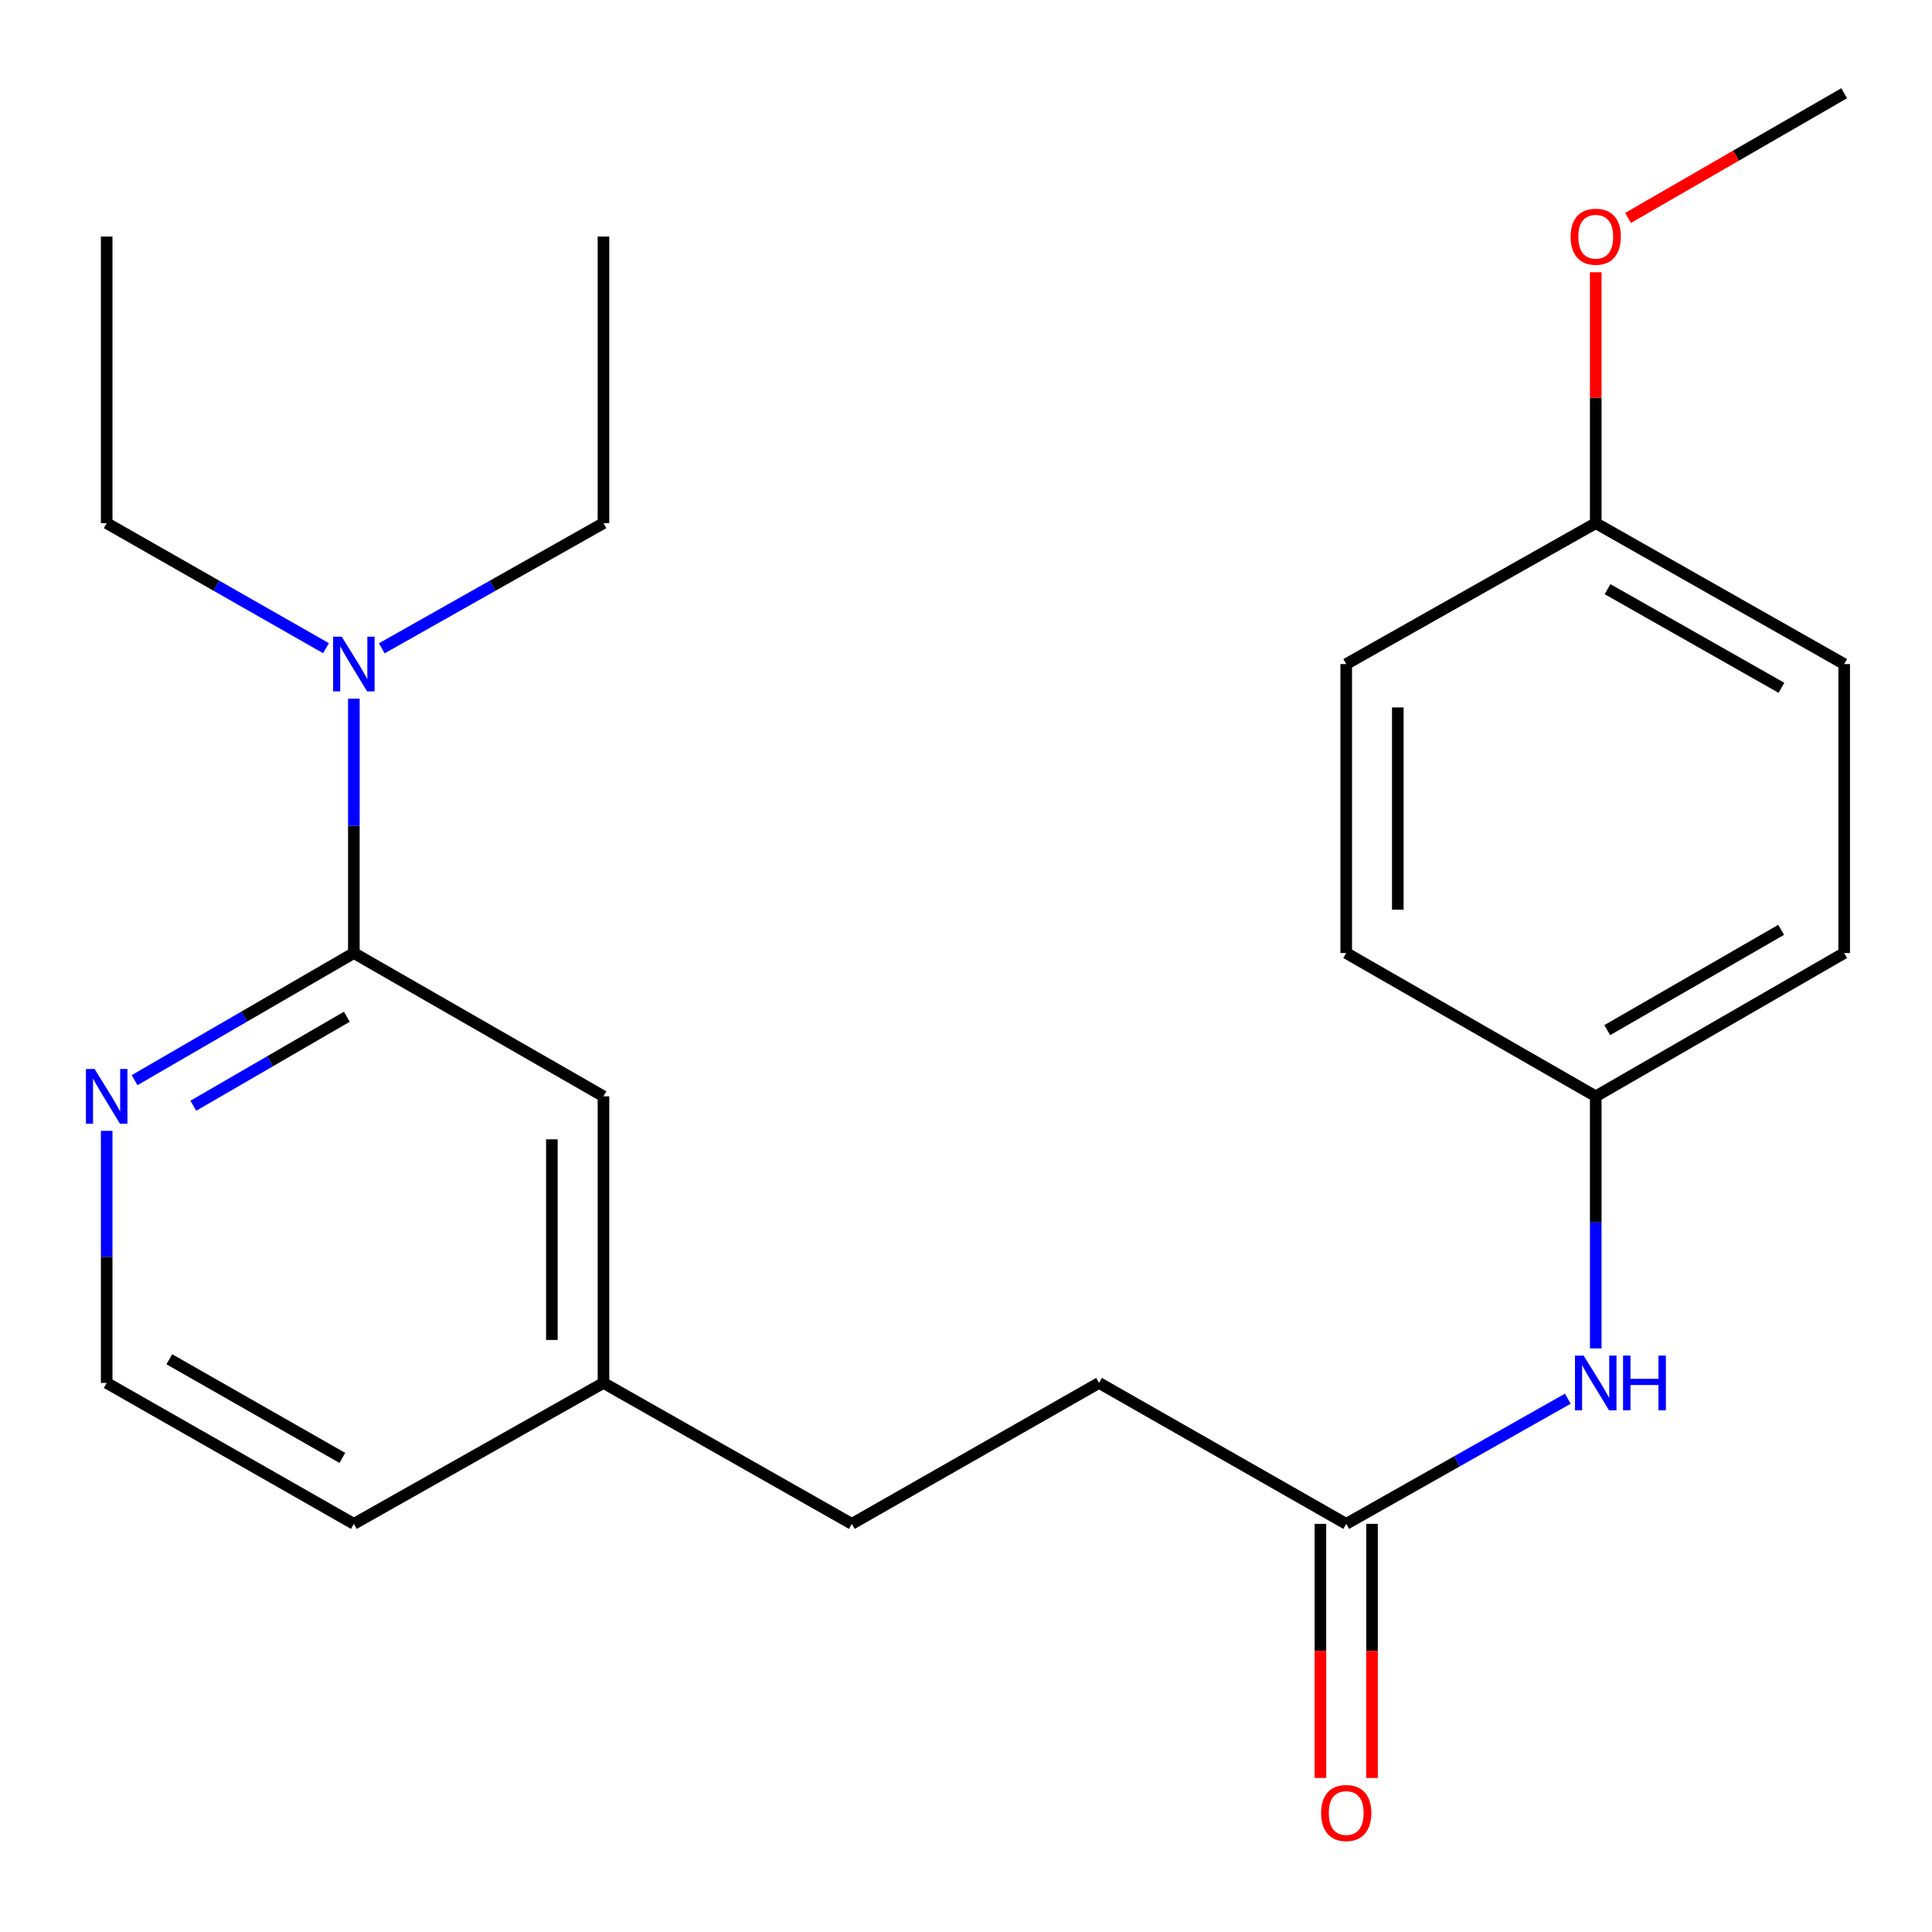<?xml version='1.0' encoding='iso-8859-1'?>
<svg version='1.1' baseProfile='full'
              xmlns='http://www.w3.org/2000/svg'
                      xmlns:rdkit='http://www.rdkit.org/xml'
                      xmlns:xlink='http://www.w3.org/1999/xlink'
                  xml:space='preserve'
width='1000px' height='1000px' viewBox='0 0 1000 1000'>
<!-- END OF HEADER -->
<rect style='opacity:1.0;fill:#FFFFFF;stroke:none' width='1000' height='1000' x='0' y='0'> </rect>
<path class='bond-0' d='M 183.156,493.292 L 126.405,526.192' style='fill:none;fill-rule:evenodd;stroke:#000000;stroke-width:6px;stroke-linecap:butt;stroke-linejoin:miter;stroke-opacity:1' />
<path class='bond-0' d='M 126.405,526.192 L 69.654,559.092' style='fill:none;fill-rule:evenodd;stroke:#0000FF;stroke-width:6px;stroke-linecap:butt;stroke-linejoin:miter;stroke-opacity:1' />
<path class='bond-0' d='M 179.525,526.266 L 139.8,549.297' style='fill:none;fill-rule:evenodd;stroke:#000000;stroke-width:6px;stroke-linecap:butt;stroke-linejoin:miter;stroke-opacity:1' />
<path class='bond-0' d='M 139.8,549.297 L 100.074,572.327' style='fill:none;fill-rule:evenodd;stroke:#0000FF;stroke-width:6px;stroke-linecap:butt;stroke-linejoin:miter;stroke-opacity:1' />
<path class='bond-2' d='M 183.156,493.292 L 183.156,427.456' style='fill:none;fill-rule:evenodd;stroke:#000000;stroke-width:6px;stroke-linecap:butt;stroke-linejoin:miter;stroke-opacity:1' />
<path class='bond-2' d='M 183.156,427.456 L 183.156,361.619' style='fill:none;fill-rule:evenodd;stroke:#0000FF;stroke-width:6px;stroke-linecap:butt;stroke-linejoin:miter;stroke-opacity:1' />
<path class='bond-4' d='M 183.156,493.292 L 312.357,567.462' style='fill:none;fill-rule:evenodd;stroke:#000000;stroke-width:6px;stroke-linecap:butt;stroke-linejoin:miter;stroke-opacity:1' />
<path class='bond-10' d='M 55.217,585.33 L 55.217,650.566' style='fill:none;fill-rule:evenodd;stroke:#0000FF;stroke-width:6px;stroke-linecap:butt;stroke-linejoin:miter;stroke-opacity:1' />
<path class='bond-10' d='M 55.217,650.566 L 55.217,715.802' style='fill:none;fill-rule:evenodd;stroke:#000000;stroke-width:6px;stroke-linecap:butt;stroke-linejoin:miter;stroke-opacity:1' />
<path class='bond-1' d='M 696.798,788.755 L 568.858,715.802' style='fill:none;fill-rule:evenodd;stroke:#000000;stroke-width:6px;stroke-linecap:butt;stroke-linejoin:miter;stroke-opacity:1' />
<path class='bond-3' d='M 696.798,788.755 L 754.151,756.359' style='fill:none;fill-rule:evenodd;stroke:#000000;stroke-width:6px;stroke-linecap:butt;stroke-linejoin:miter;stroke-opacity:1' />
<path class='bond-3' d='M 754.151,756.359 L 811.505,723.963' style='fill:none;fill-rule:evenodd;stroke:#0000FF;stroke-width:6px;stroke-linecap:butt;stroke-linejoin:miter;stroke-opacity:1' />
<path class='bond-5' d='M 683.444,788.755 L 683.444,854.511' style='fill:none;fill-rule:evenodd;stroke:#000000;stroke-width:6px;stroke-linecap:butt;stroke-linejoin:miter;stroke-opacity:1' />
<path class='bond-5' d='M 683.444,854.511 L 683.444,920.267' style='fill:none;fill-rule:evenodd;stroke:#FF0000;stroke-width:6px;stroke-linecap:butt;stroke-linejoin:miter;stroke-opacity:1' />
<path class='bond-5' d='M 710.151,788.755 L 710.151,854.511' style='fill:none;fill-rule:evenodd;stroke:#000000;stroke-width:6px;stroke-linecap:butt;stroke-linejoin:miter;stroke-opacity:1' />
<path class='bond-5' d='M 710.151,854.511 L 710.151,920.267' style='fill:none;fill-rule:evenodd;stroke:#FF0000;stroke-width:6px;stroke-linecap:butt;stroke-linejoin:miter;stroke-opacity:1' />
<path class='bond-17' d='M 197.605,335.563 L 254.981,303.172' style='fill:none;fill-rule:evenodd;stroke:#0000FF;stroke-width:6px;stroke-linecap:butt;stroke-linejoin:miter;stroke-opacity:1' />
<path class='bond-17' d='M 254.981,303.172 L 312.357,270.782' style='fill:none;fill-rule:evenodd;stroke:#000000;stroke-width:6px;stroke-linecap:butt;stroke-linejoin:miter;stroke-opacity:1' />
<path class='bond-18' d='M 168.735,335.498 L 111.976,303.14' style='fill:none;fill-rule:evenodd;stroke:#0000FF;stroke-width:6px;stroke-linecap:butt;stroke-linejoin:miter;stroke-opacity:1' />
<path class='bond-18' d='M 111.976,303.14 L 55.217,270.782' style='fill:none;fill-rule:evenodd;stroke:#000000;stroke-width:6px;stroke-linecap:butt;stroke-linejoin:miter;stroke-opacity:1' />
<path class='bond-6' d='M 825.953,697.933 L 825.953,632.697' style='fill:none;fill-rule:evenodd;stroke:#0000FF;stroke-width:6px;stroke-linecap:butt;stroke-linejoin:miter;stroke-opacity:1' />
<path class='bond-6' d='M 825.953,632.697 L 825.953,567.462' style='fill:none;fill-rule:evenodd;stroke:#000000;stroke-width:6px;stroke-linecap:butt;stroke-linejoin:miter;stroke-opacity:1' />
<path class='bond-8' d='M 312.357,567.462 L 312.357,715.802' style='fill:none;fill-rule:evenodd;stroke:#000000;stroke-width:6px;stroke-linecap:butt;stroke-linejoin:miter;stroke-opacity:1' />
<path class='bond-8' d='M 285.65,589.713 L 285.65,693.551' style='fill:none;fill-rule:evenodd;stroke:#000000;stroke-width:6px;stroke-linecap:butt;stroke-linejoin:miter;stroke-opacity:1' />
<path class='bond-12' d='M 825.953,567.462 L 696.798,493.292' style='fill:none;fill-rule:evenodd;stroke:#000000;stroke-width:6px;stroke-linecap:butt;stroke-linejoin:miter;stroke-opacity:1' />
<path class='bond-13' d='M 825.953,567.462 L 954.545,493.292' style='fill:none;fill-rule:evenodd;stroke:#000000;stroke-width:6px;stroke-linecap:butt;stroke-linejoin:miter;stroke-opacity:1' />
<path class='bond-13' d='M 831.899,533.202 L 921.913,481.283' style='fill:none;fill-rule:evenodd;stroke:#000000;stroke-width:6px;stroke-linecap:butt;stroke-linejoin:miter;stroke-opacity:1' />
<path class='bond-7' d='M 568.858,715.802 L 440.904,788.755' style='fill:none;fill-rule:evenodd;stroke:#000000;stroke-width:6px;stroke-linecap:butt;stroke-linejoin:miter;stroke-opacity:1' />
<path class='bond-11' d='M 312.357,715.802 L 440.904,788.755' style='fill:none;fill-rule:evenodd;stroke:#000000;stroke-width:6px;stroke-linecap:butt;stroke-linejoin:miter;stroke-opacity:1' />
<path class='bond-19' d='M 312.357,715.802 L 183.156,788.755' style='fill:none;fill-rule:evenodd;stroke:#000000;stroke-width:6px;stroke-linecap:butt;stroke-linejoin:miter;stroke-opacity:1' />
<path class='bond-9' d='M 825.953,270.782 L 954.545,343.72' style='fill:none;fill-rule:evenodd;stroke:#000000;stroke-width:6px;stroke-linecap:butt;stroke-linejoin:miter;stroke-opacity:1' />
<path class='bond-9' d='M 832.066,304.952 L 922.08,356.009' style='fill:none;fill-rule:evenodd;stroke:#000000;stroke-width:6px;stroke-linecap:butt;stroke-linejoin:miter;stroke-opacity:1' />
<path class='bond-16' d='M 825.953,270.782 L 825.953,205.846' style='fill:none;fill-rule:evenodd;stroke:#000000;stroke-width:6px;stroke-linecap:butt;stroke-linejoin:miter;stroke-opacity:1' />
<path class='bond-16' d='M 825.953,205.846 L 825.953,140.91' style='fill:none;fill-rule:evenodd;stroke:#FF0000;stroke-width:6px;stroke-linecap:butt;stroke-linejoin:miter;stroke-opacity:1' />
<path class='bond-24' d='M 825.953,270.782 L 696.798,343.72' style='fill:none;fill-rule:evenodd;stroke:#000000;stroke-width:6px;stroke-linecap:butt;stroke-linejoin:miter;stroke-opacity:1' />
<path class='bond-23' d='M 55.217,715.802 L 183.156,788.755' style='fill:none;fill-rule:evenodd;stroke:#000000;stroke-width:6px;stroke-linecap:butt;stroke-linejoin:miter;stroke-opacity:1' />
<path class='bond-23' d='M 87.637,703.545 L 177.194,754.612' style='fill:none;fill-rule:evenodd;stroke:#000000;stroke-width:6px;stroke-linecap:butt;stroke-linejoin:miter;stroke-opacity:1' />
<path class='bond-14' d='M 696.798,493.292 L 696.798,343.72' style='fill:none;fill-rule:evenodd;stroke:#000000;stroke-width:6px;stroke-linecap:butt;stroke-linejoin:miter;stroke-opacity:1' />
<path class='bond-14' d='M 723.504,470.856 L 723.504,366.156' style='fill:none;fill-rule:evenodd;stroke:#000000;stroke-width:6px;stroke-linecap:butt;stroke-linejoin:miter;stroke-opacity:1' />
<path class='bond-15' d='M 954.545,493.292 L 954.545,343.72' style='fill:none;fill-rule:evenodd;stroke:#000000;stroke-width:6px;stroke-linecap:butt;stroke-linejoin:miter;stroke-opacity:1' />
<path class='bond-20' d='M 842.665,112.801 L 898.605,80.529' style='fill:none;fill-rule:evenodd;stroke:#FF0000;stroke-width:6px;stroke-linecap:butt;stroke-linejoin:miter;stroke-opacity:1' />
<path class='bond-20' d='M 898.605,80.529 L 954.545,48.257' style='fill:none;fill-rule:evenodd;stroke:#000000;stroke-width:6px;stroke-linecap:butt;stroke-linejoin:miter;stroke-opacity:1' />
<path class='bond-22' d='M 312.357,270.782 L 312.357,122.441' style='fill:none;fill-rule:evenodd;stroke:#000000;stroke-width:6px;stroke-linecap:butt;stroke-linejoin:miter;stroke-opacity:1' />
<path class='bond-21' d='M 55.217,270.782 L 55.217,122.441' style='fill:none;fill-rule:evenodd;stroke:#000000;stroke-width:6px;stroke-linecap:butt;stroke-linejoin:miter;stroke-opacity:1' />
<path  class='atom-1' d='M 48.957 553.302
L 58.237 568.302
Q 59.157 569.782, 60.637 572.462
Q 62.117 575.142, 62.197 575.302
L 62.197 553.302
L 65.957 553.302
L 65.957 581.622
L 62.077 581.622
L 52.117 565.222
Q 50.957 563.302, 49.717 561.102
Q 48.517 558.902, 48.157 558.222
L 48.157 581.622
L 44.477 581.622
L 44.477 553.302
L 48.957 553.302
' fill='#0000FF'/>
<path  class='atom-3' d='M 176.896 329.56
L 186.176 344.56
Q 187.096 346.04, 188.576 348.72
Q 190.056 351.4, 190.136 351.56
L 190.136 329.56
L 193.896 329.56
L 193.896 357.88
L 190.016 357.88
L 180.056 341.48
Q 178.896 339.56, 177.656 337.36
Q 176.456 335.16, 176.096 334.48
L 176.096 357.88
L 172.416 357.88
L 172.416 329.56
L 176.896 329.56
' fill='#0000FF'/>
<path  class='atom-4' d='M 819.693 701.642
L 828.973 716.642
Q 829.893 718.122, 831.373 720.802
Q 832.853 723.482, 832.933 723.642
L 832.933 701.642
L 836.693 701.642
L 836.693 729.962
L 832.813 729.962
L 822.853 713.562
Q 821.693 711.642, 820.453 709.442
Q 819.253 707.242, 818.893 706.562
L 818.893 729.962
L 815.213 729.962
L 815.213 701.642
L 819.693 701.642
' fill='#0000FF'/>
<path  class='atom-4' d='M 840.093 701.642
L 843.933 701.642
L 843.933 713.682
L 858.413 713.682
L 858.413 701.642
L 862.253 701.642
L 862.253 729.962
L 858.413 729.962
L 858.413 716.882
L 843.933 716.882
L 843.933 729.962
L 840.093 729.962
L 840.093 701.642
' fill='#0000FF'/>
<path  class='atom-6' d='M 683.798 938.407
Q 683.798 931.607, 687.158 927.807
Q 690.518 924.007, 696.798 924.007
Q 703.078 924.007, 706.438 927.807
Q 709.798 931.607, 709.798 938.407
Q 709.798 945.287, 706.398 949.207
Q 702.998 953.087, 696.798 953.087
Q 690.558 953.087, 687.158 949.207
Q 683.798 945.327, 683.798 938.407
M 696.798 949.887
Q 701.118 949.887, 703.438 947.007
Q 705.798 944.087, 705.798 938.407
Q 705.798 932.847, 703.438 930.047
Q 701.118 927.207, 696.798 927.207
Q 692.478 927.207, 690.118 930.007
Q 687.798 932.807, 687.798 938.407
Q 687.798 944.127, 690.118 947.007
Q 692.478 949.887, 696.798 949.887
' fill='#FF0000'/>
<path  class='atom-17' d='M 812.953 122.521
Q 812.953 115.721, 816.313 111.921
Q 819.673 108.121, 825.953 108.121
Q 832.233 108.121, 835.593 111.921
Q 838.953 115.721, 838.953 122.521
Q 838.953 129.401, 835.553 133.321
Q 832.153 137.201, 825.953 137.201
Q 819.713 137.201, 816.313 133.321
Q 812.953 129.441, 812.953 122.521
M 825.953 134.001
Q 830.273 134.001, 832.593 131.121
Q 834.953 128.201, 834.953 122.521
Q 834.953 116.961, 832.593 114.161
Q 830.273 111.321, 825.953 111.321
Q 821.633 111.321, 819.273 114.121
Q 816.953 116.921, 816.953 122.521
Q 816.953 128.241, 819.273 131.121
Q 821.633 134.001, 825.953 134.001
' fill='#FF0000'/>
</svg>
